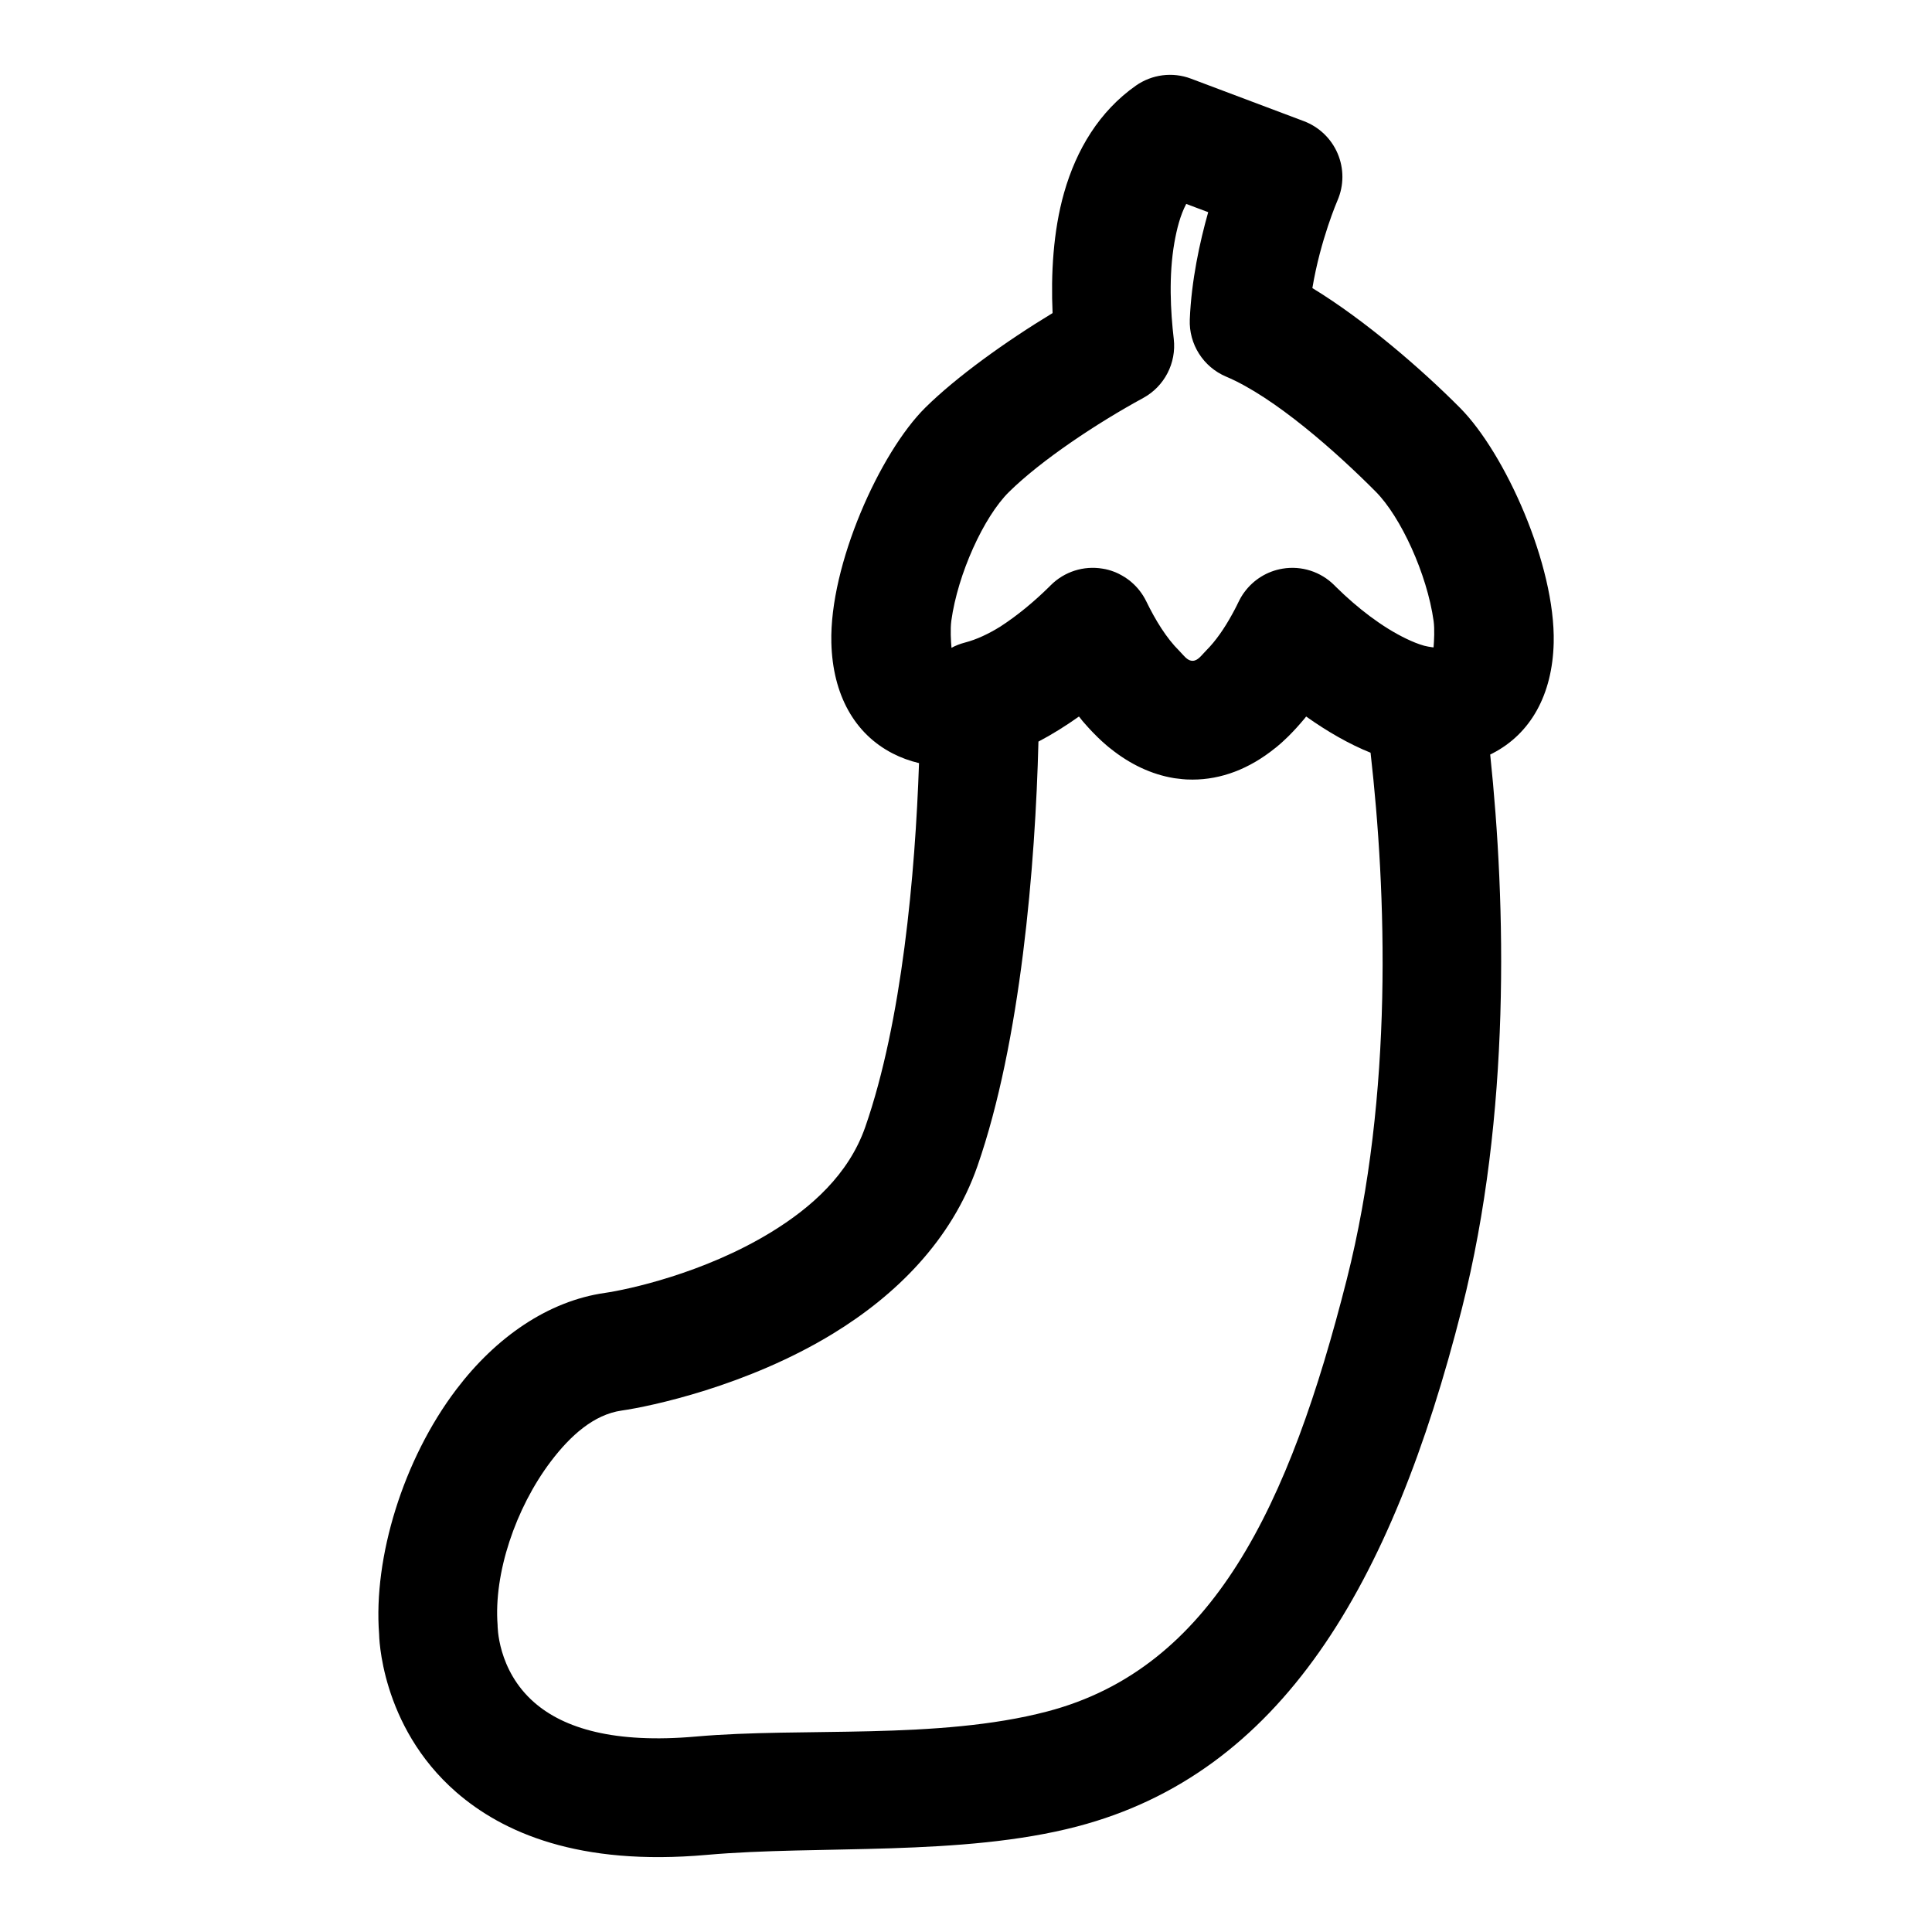 <?xml version="1.0" encoding="UTF-8"?>
<!-- Uploaded to: SVG Repo, www.svgrepo.com, Generator: SVG Repo Mixer Tools -->
<svg fill="#000000" width="800px" height="800px" version="1.1" viewBox="144 144 512 512" xmlns="http://www.w3.org/2000/svg">
 <path d="m387.55 346.23c-1.008 29.41-4.519 68.504-14.25 96.449-4.394 12.578-14.375 21.395-24.953 27.867-17.918 10.957-38.148 15.242-44.051 16.09-15.051 2.156-28.875 11.73-39.375 25.586-14.074 18.547-22.027 44.57-20.453 64.852 0 0.016 0.188 24.23 20.453 41.879 12.266 10.66 32.418 19.633 66.375 16.609 29.691-2.629 67.574 0.488 98.164-7.527 53.828-14.09 83.285-63.527 101.96-137.27 13.02-51.371 11.652-107.31 7.496-146.8 0.203-0.094 0.41-0.203 0.598-0.301 10.125-5.211 15.902-15.57 16.23-29.332 0.473-20.531-12.863-50.191-24.812-62.234-10.219-10.297-25.379-23.379-39.141-31.754 2.125-12.801 6.66-23.238 6.66-23.238 1.715-3.953 1.73-8.422 0.047-12.391-1.684-3.969-4.914-7.07-8.941-8.598l-29.945-11.273c-4.879-1.844-10.344-1.133-14.609 1.859-9.637 6.785-15.742 16.879-19.02 28.402-2.914 10.25-3.496 21.695-3.039 31.867-12.438 7.527-25.457 16.895-33.691 25.016-12.105 11.965-25.457 41.738-24.938 62.348 0.348 13.777 6.141 24.137 16.246 29.332 2.203 1.133 4.535 1.984 6.992 2.566zm42.84-11.793-0.457-0.551c-3.527 2.504-7.133 4.754-10.738 6.644-0.805 32.652-4.707 79.633-16.168 112.51-6.863 19.711-21.68 34.242-38.242 44.367-22.781 13.934-48.523 19.332-56.031 20.402-7.398 1.055-13.586 6.644-18.75 13.445-9.43 12.453-15.191 29.789-14.137 43.406 0 0-0.141 11.934 9.746 20.531 7.84 6.832 21.145 10.941 42.902 9.004 28.102-2.488 64.016 0.961 92.969-6.629 43.879-11.477 64.188-54.426 79.43-114.54 12.453-49.152 10.469-102.84 6.297-139.55-5.652-2.266-11.477-5.621-17.066-9.59l-0.488 0.613-0.504 0.582-0.504 0.598-1.008 1.133-0.52 0.566-0.504 0.535-1.039 1.07-0.52 0.504-0.535 0.504-0.52 0.488-0.535 0.488-1.07 0.914-0.27 0.219-0.285 0.219c-6.769 5.449-14.219 8.281-21.805 8.281-0.473 0-0.945-0.016-1.418-0.031-0.125-0.016-0.234-0.016-0.363-0.016l-0.348-0.031-0.473-0.031c-0.66-0.062-1.34-0.141-2-0.234-0.141-0.031-0.27-0.047-0.41-0.062-5.84-0.977-11.523-3.621-16.801-7.871l-0.285-0.219-0.27-0.219-0.535-0.457-1.07-0.945-1.07-1.008-1.039-1.039-0.52-0.535-0.52-0.551-0.52-0.566-0.504-0.566-0.52-0.582-0.504-0.582-0.488-0.613zm-8.469-34.809 0.535-0.535c3.606-3.606 8.723-5.242 13.746-4.394 1.023 0.156 2.016 0.426 2.961 0.789 0.156 0.062 0.316 0.125 0.488 0.188 0.551 0.234 1.102 0.504 1.621 0.805 0.551 0.301 1.086 0.645 1.605 1.023 0.332 0.234 0.676 0.504 0.992 0.789 1.605 1.371 2.93 3.086 3.891 5.039 2.457 5.055 5.352 9.762 8.723 13.113 0.234 0.234 0.441 0.473 0.66 0.707l0.379 0.41c0.77 0.852 1.527 1.559 2.519 1.559 1.418 0 2.348-1.449 3.559-2.676 2.598-2.582 4.914-5.969 6.957-9.699 0.426-0.77 0.836-1.543 1.227-2.332l0.25-0.52c0.094-0.188 0.188-0.379 0.285-0.566 0.078-0.141 0.141-0.285 0.219-0.426l0.109-0.203 0.234-0.426 0.047-0.078c0.156-0.25 0.316-0.504 0.473-0.754 0.125-0.188 0.27-0.379 0.41-0.566 2.41-3.258 6-5.496 10.059-6.172 5.023-0.852 10.141 0.789 13.746 4.394l0.535 0.535c5.527 5.449 12.105 10.562 18.594 13.664 1.574 0.754 3.148 1.402 4.676 1.828 0.691 0.172 1.387 0.301 2.078 0.395 0.125 0.016 0.27 0.031 0.41 0.047 0.141-1.73 0.316-4.816 0.016-6.992-1.746-12.484-8.723-27.629-15.336-34.273-10.422-10.5-26.859-25.098-39.66-30.496-6.047-2.551-9.887-8.598-9.621-15.16 0.426-10.312 2.629-20.469 4.879-28.418l-5.824-2.188c-1.605 3.039-2.488 6.629-3.133 10.219-1.543 8.816-1.023 18.23-0.172 25.566 0.738 6.391-2.473 12.578-8.109 15.648-12.25 6.66-27.062 16.516-35.582 24.922-6.644 6.566-13.539 21.664-15.258 34.117-0.301 2.234-0.109 5.449 0.047 7.164 1.102-0.598 2.281-1.055 3.543-1.387 3.117-0.805 6.297-2.312 9.414-4.25 4.519-2.93 8.91-6.582 12.801-10.406z" fill-rule="evenodd"/>
</svg>